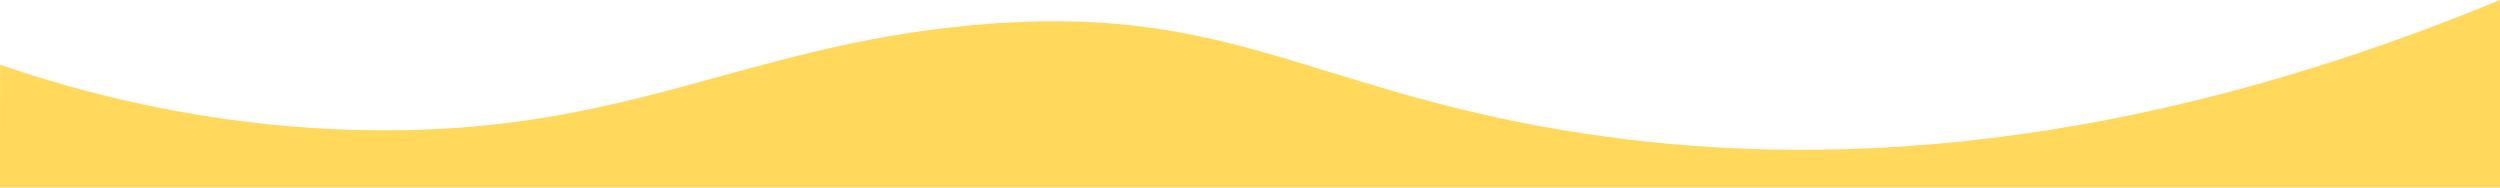 <svg width="1440" height="108" viewBox="0 0 1440 108" fill="none" xmlns="http://www.w3.org/2000/svg">
<path d="M0.054 37.286C45.509 52.904 117.481 72.725 206.403 74.887C359.454 78.607 425.873 26.69 560.627 14.456C705.487 1.303 751.907 50.117 899.667 74.887C1023.64 95.669 1204.71 97.146 1440 0C1440 48.002 1440 60.005 1440 108C959.998 108 480.002 108 0 108C0.013 72.433 0.033 72.859 0.054 37.286Z" fill="#FFD85C"/>
</svg>
